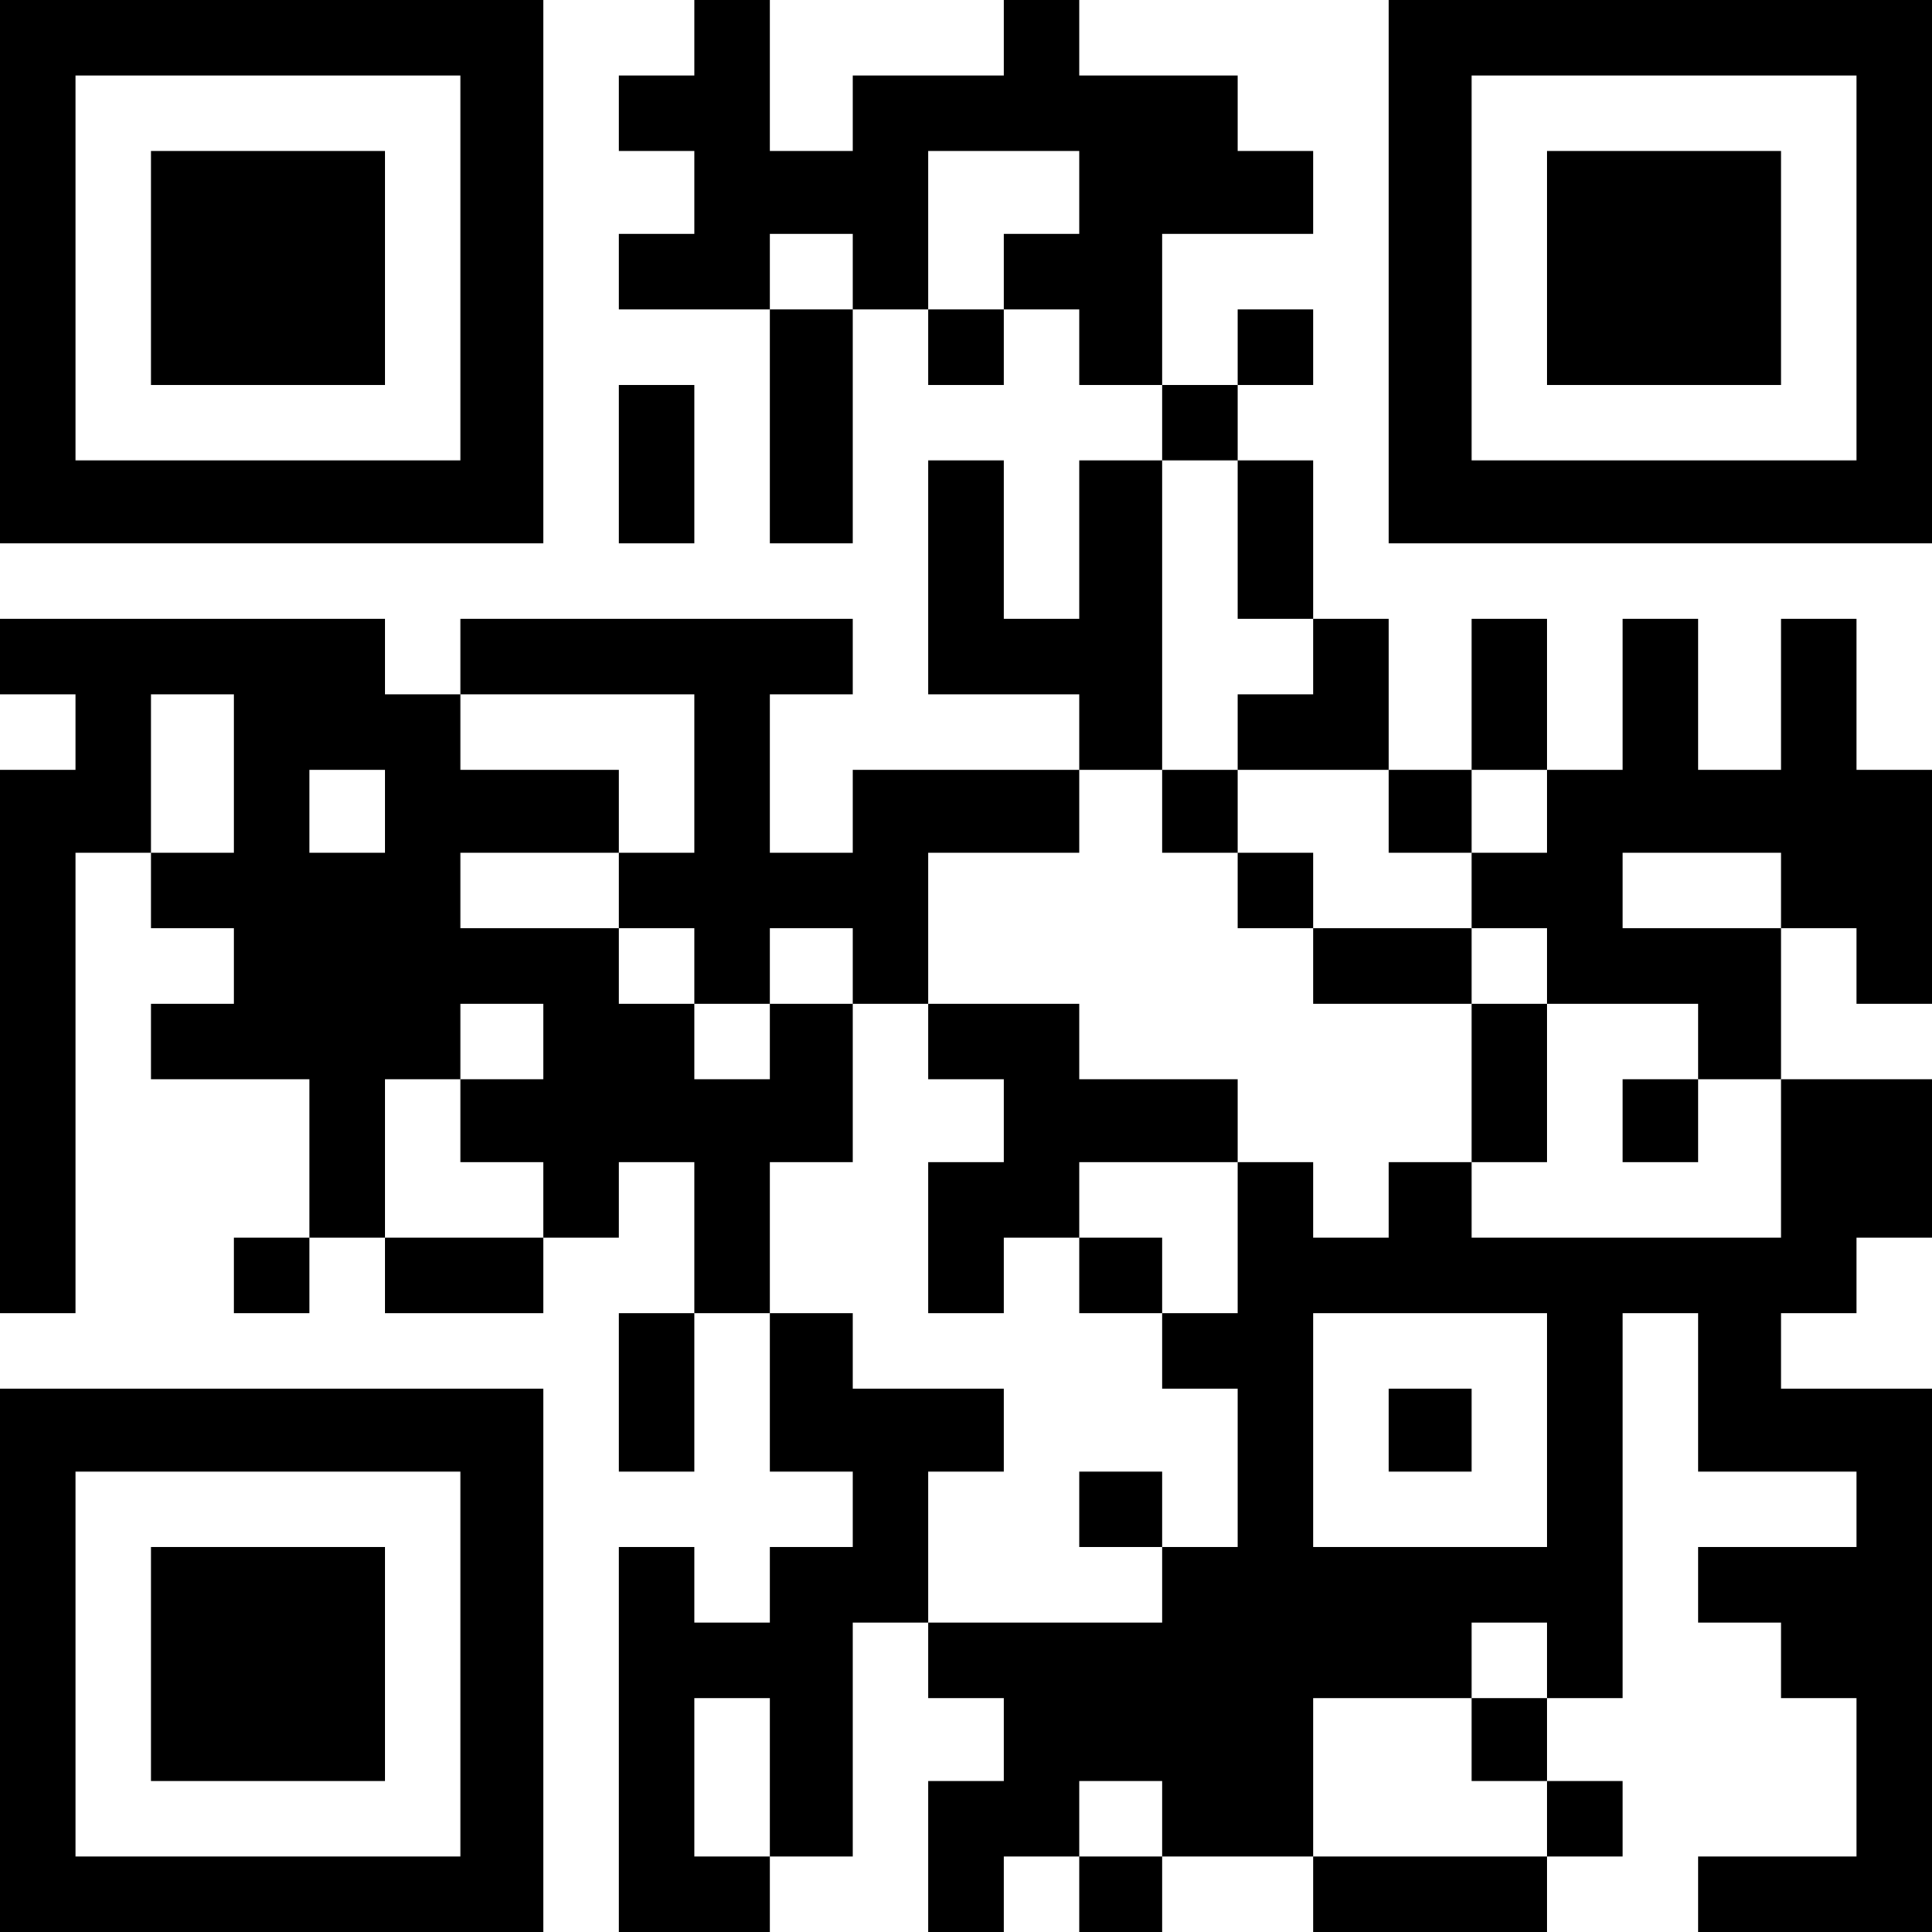 <?xml version="1.0" encoding="UTF-8" standalone="yes"?>
<svg version="1.0" xmlns="http://www.w3.org/2000/svg" width="256" height="256" viewBox="0 0 256 256" preserveAspectRatio="xMidYMid meet">
  <g transform="translate(0,256) scale(0.1,-0.1)" fill="#000000" stroke="none">
    <path d="M0 2200 l0 -360 360 0 360 0 0 360 0 360 -360 0 -360 0 0 -360z m610
5 l0 -255 -255 0 -255 0 0 255 0 255 255 0 255 0 0 -255z"/>
    <path d="M200 2205 l0 -155 155 0 155 0 0 155 0 155 -155 0 -155 0 0 -155z"/>
    <path d="M920 2510 l0 -50 -50 0 -50 0 0 -50 0 -50 50 0 50 0 0 -55 0 -55 -50
0 -50 0 0 -50 0 -50 100 0 100 0 0 -155 0 -155 55 0 55 0 0 155 0 155 50 0 50
0 0 -50 0 -50 50 0 50 0 0 50 0 50 50 0 50 0 0 -50 0 -50 55 0 55 0 0 -50 0
-50 -55 0 -55 0 0 -105 0 -105 -50 0 -50 0 0 105 0 105 -50 0 -50 0 0 -155 0
-155 100 0 100 0 0 -50 0 -50 -150 0 -150 0 0 -55 0 -55 -55 0 -55 0 0 105 0
105 55 0 55 0 0 50 0 50 -260 0 -260 0 0 -50 0 -50 -50 0 -50 0 0 50 0 50
-255 0 -255 0 0 -50 0 -50 50 0 50 0 0 -50 0 -50 -50 0 -50 0 0 -360 0 -360
50 0 50 0 0 305 0 305 50 0 50 0 0 -50 0 -50 55 0 55 0 0 -50 0 -50 -55 0 -55
0 0 -50 0 -50 105 0 105 0 0 -105 0 -105 -50 0 -50 0 0 -50 0 -50 50 0 50 0 0
50 0 50 50 0 50 0 0 -50 0 -50 105 0 105 0 0 50 0 50 50 0 50 0 0 50 0 50 50
0 50 0 0 -100 0 -100 -50 0 -50 0 0 -105 0 -105 50 0 50 0 0 105 0 105 50 0
50 0 0 -105 0 -105 55 0 55 0 0 -50 0 -50 -55 0 -55 0 0 -50 0 -50 -50 0 -50
0 0 50 0 50 -50 0 -50 0 0 -255 0 -255 100 0 100 0 0 50 0 50 55 0 55 0 0 155
0 155 50 0 50 0 0 -50 0 -50 50 0 50 0 0 -55 0 -55 -50 0 -50 0 0 -100 0 -100
50 0 50 0 0 50 0 50 50 0 50 0 0 -50 0 -50 55 0 55 0 0 50 0 50 100 0 100 0 0
-50 0 -50 155 0 155 0 0 50 0 50 50 0 50 0 0 50 0 50 -50 0 -50 0 0 55 0 55
50 0 50 0 0 255 0 255 50 0 50 0 0 -105 0 -105 105 0 105 0 0 -50 0 -50 -105
0 -105 0 0 -50 0 -50 55 0 55 0 0 -50 0 -50 50 0 50 0 0 -105 0 -105 -105 0
-105 0 0 -50 0 -50 155 0 155 0 0 360 0 360 -100 0 -100 0 0 50 0 50 50 0 50
0 0 50 0 50 50 0 50 0 0 105 0 105 -100 0 -100 0 0 100 0 100 50 0 50 0 0 -50
0 -50 50 0 50 0 0 155 0 155 -50 0 -50 0 0 100 0 100 -50 0 -50 0 0 -100 0
-100 -55 0 -55 0 0 100 0 100 -50 0 -50 0 0 -100 0 -100 -50 0 -50 0 0 100 0
100 -50 0 -50 0 0 -100 0 -100 -55 0 -55 0 0 100 0 100 -50 0 -50 0 0 105 0
105 -50 0 -50 0 0 50 0 50 50 0 50 0 0 50 0 50 -50 0 -50 0 0 -50 0 -50 -50 0
-50 0 0 100 0 100 100 0 100 0 0 55 0 55 -50 0 -50 0 0 50 0 50 -105 0 -105 0
0 50 0 50 -50 0 -50 0 0 -50 0 -50 -100 0 -100 0 0 -50 0 -50 -55 0 -55 0 0
100 0 100 -50 0 -50 0 0 -50z m510 -205 l0 -55 -50 0 -50 0 0 -50 0 -50 -50 0
-50 0 0 105 0 105 100 0 100 0 0 -55z m-300 -105 l0 -50 -55 0 -55 0 0 50 0
50 55 0 55 0 0 -50z m510 -355 l0 -105 50 0 50 0 0 -50 0 -50 -50 0 -50 0 0
-50 0 -50 100 0 100 0 0 -55 0 -55 55 0 55 0 0 55 0 55 50 0 50 0 0 -55 0 -55
-50 0 -50 0 0 -50 0 -50 50 0 50 0 0 -50 0 -50 100 0 100 0 0 -50 0 -50 55 0
55 0 0 -105 0 -105 -205 0 -205 0 0 50 0 50 -55 0 -55 0 0 -50 0 -50 -50 0
-50 0 0 50 0 50 -50 0 -50 0 0 -100 0 -100 -50 0 -50 0 0 -50 0 -50 50 0 50 0
0 -105 0 -105 -50 0 -50 0 0 -50 0 -50 -155 0 -155 0 0 100 0 100 50 0 50 0 0
55 0 55 -100 0 -100 0 0 50 0 50 -55 0 -55 0 0 100 0 100 55 0 55 0 0 105 0
105 -55 0 -55 0 0 -50 0 -50 -50 0 -50 0 0 50 0 50 -50 0 -50 0 0 50 0 50
-105 0 -105 0 0 50 0 50 105 0 105 0 0 55 0 55 -105 0 -105 0 0 50 0 50 155 0
155 0 0 -105 0 -105 -50 0 -50 0 0 -50 0 -50 50 0 50 0 0 -50 0 -50 50 0 50 0
0 50 0 50 55 0 55 0 0 -50 0 -50 50 0 50 0 0 100 0 100 100 0 100 0 0 55 0 55
55 0 55 0 0 205 0 205 50 0 50 0 0 -105z m-1330 -310 l0 -105 -55 0 -55 0 0
105 0 105 55 0 55 0 0 -105z m200 -50 l0 -55 -50 0 -50 0 0 55 0 55 50 0 50 0
0 -55z m1850 -105 l0 -50 -105 0 -105 0 0 50 0 50 105 0 105 0 0 -50z m-1640
-200 l0 -50 -55 0 -55 0 0 -55 0 -55 55 0 55 0 0 -50 0 -50 -105 0 -105 0 0
105 0 105 50 0 50 0 0 50 0 50 55 0 55 0 0 -50z m1330 -515 l0 -155 -155 0
-155 0 0 155 0 155 155 0 155 0 0 -155z m0 -305 l0 -50 -50 0 -50 0 0 -55 0
-55 50 0 50 0 0 -50 0 -50 -155 0 -155 0 0 105 0 105 105 0 105 0 0 50 0 50
50 0 50 0 0 -50z m-1030 -155 l0 -105 -50 0 -50 0 0 105 0 105 50 0 50 0 0
-105z m520 -55 l0 -50 -55 0 -55 0 0 50 0 50 55 0 55 0 0 -50z"/>
    <path d="M1540 1485 l0 -55 50 0 50 0 0 -50 0 -50 50 0 50 0 0 -50 0 -50 105
0 105 0 0 -105 0 -105 50 0 50 0 0 105 0 105 -50 0 -50 0 0 50 0 50 -105 0
-105 0 0 50 0 50 -50 0 -50 0 0 55 0 55 -50 0 -50 0 0 -55z"/>
    <path d="M1230 1180 l0 -50 50 0 50 0 0 -55 0 -55 -50 0 -50 0 0 -100 0 -100
50 0 50 0 0 50 0 50 50 0 50 0 0 -50 0 -50 55 0 55 0 0 50 0 50 -55 0 -55 0 0
50 0 50 105 0 105 0 0 55 0 55 -105 0 -105 0 0 50 0 50 -100 0 -100 0 0 -50z"/>
    <path d="M2150 1075 l0 -55 50 0 50 0 0 55 0 55 -50 0 -50 0 0 -55z"/>
    <path d="M1430 560 l0 -50 55 0 55 0 0 50 0 50 -55 0 -55 0 0 -50z"/>
    <path d="M1840 665 l0 -55 55 0 55 0 0 55 0 55 -55 0 -55 0 0 -55z"/>
    <path d="M1840 2200 l0 -360 360 0 360 0 0 360 0 360 -360 0 -360 0 0 -360z
m620 5 l0 -255 -255 0 -255 0 0 255 0 255 255 0 255 0 0 -255z"/>
    <path d="M2050 2205 l0 -155 155 0 155 0 0 155 0 155 -155 0 -155 0 0 -155z"/>
    <path d="M820 1945 l0 -105 50 0 50 0 0 105 0 105 -50 0 -50 0 0 -105z"/>
    <path d="M0 360 l0 -360 360 0 360 0 0 360 0 360 -360 0 -360 0 0 -360z m610
-5 l0 -255 -255 0 -255 0 0 255 0 255 255 0 255 0 0 -255z"/>
    <path d="M200 355 l0 -155 155 0 155 0 0 155 0 155 -155 0 -155 0 0 -155z"/>
  </g>
</svg>